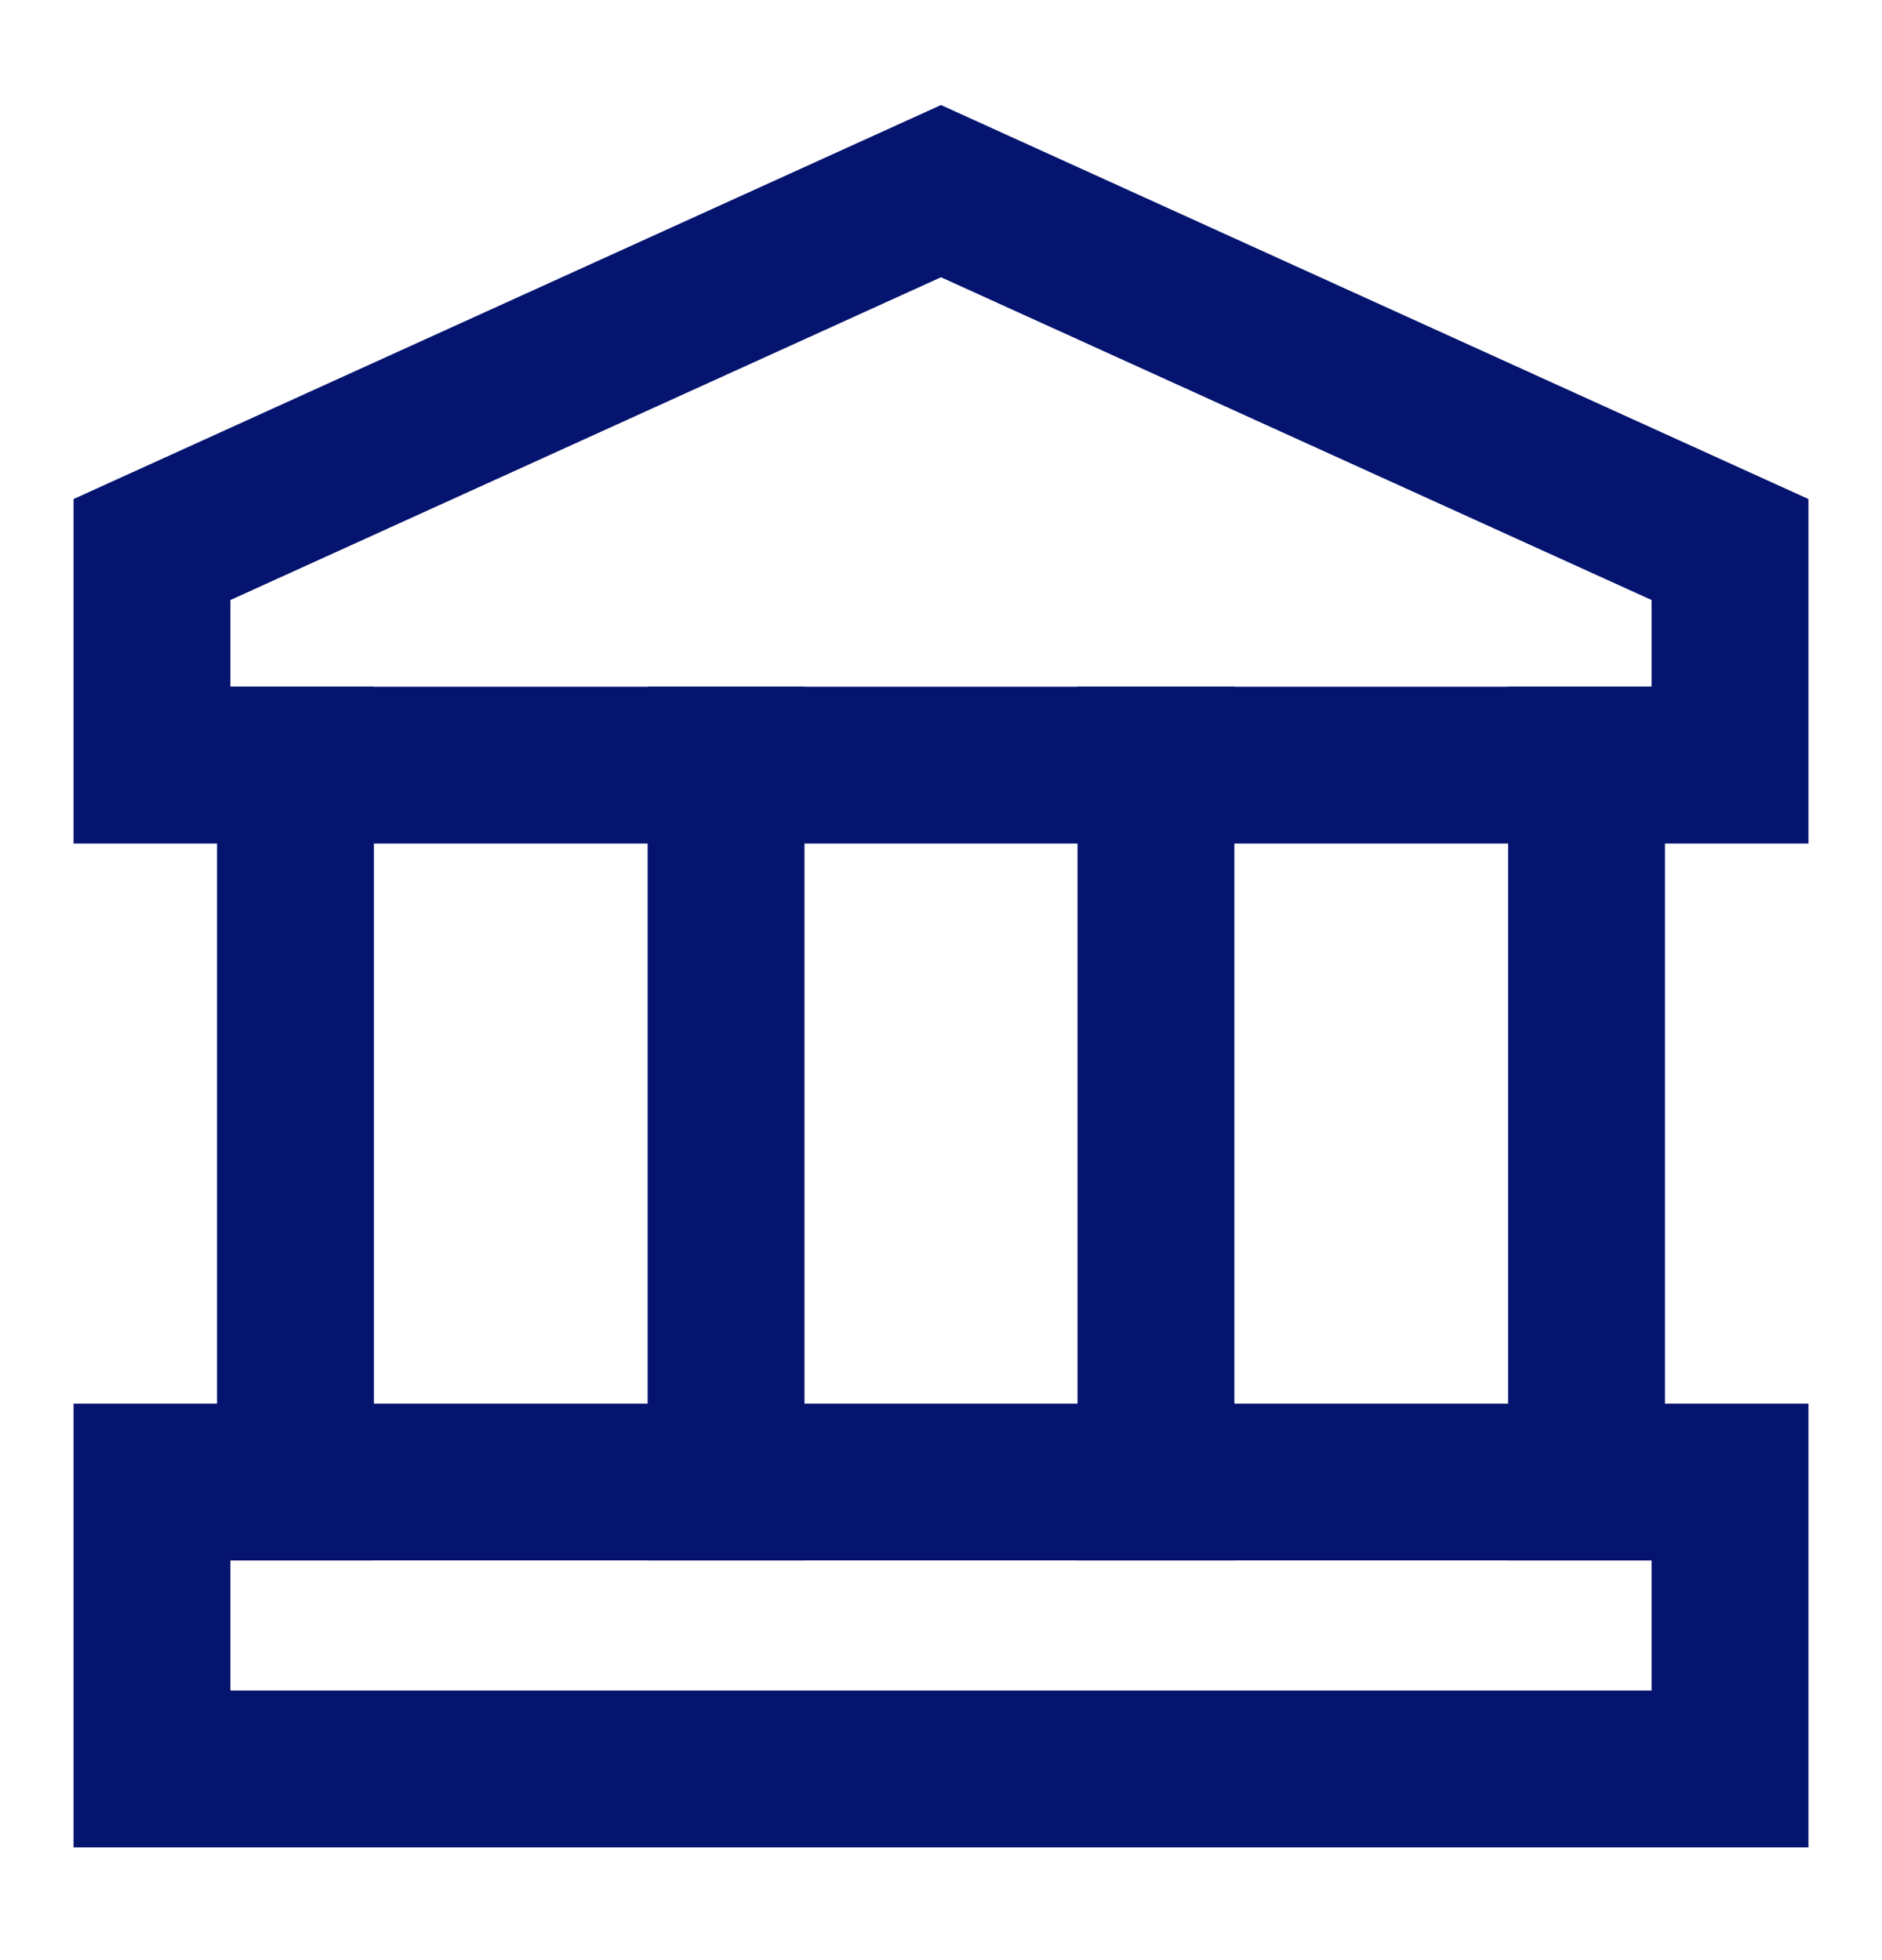 <?xml version="1.0" encoding="UTF-8"?>
<svg xmlns="http://www.w3.org/2000/svg" width="24" height="25" viewBox="0 0 24 25" fill="none">
  <path d="M22.062 7.009V9.759H1.938V7.009L12 2.438L22.062 7.009Z" stroke="#05146F" stroke-width="2" stroke-miterlimit="10" stroke-linecap="square"></path>
  <path d="M1.938 18.902H22.062V22.562H1.938V18.902Z" stroke="#05146F" stroke-width="2" stroke-miterlimit="10" stroke-linecap="square"></path>
  <path d="M3.768 9.759V18.902" stroke="#05146F" stroke-width="2" stroke-miterlimit="10" stroke-linecap="square"></path>
  <path d="M9.259 9.759V18.902" stroke="#05146F" stroke-width="2" stroke-miterlimit="10" stroke-linecap="square"></path>
  <path d="M14.741 9.759V18.902" stroke="#05146F" stroke-width="2" stroke-miterlimit="10" stroke-linecap="square"></path>
  <path d="M20.232 9.759V18.902" stroke="#05146F" stroke-width="2" stroke-miterlimit="10" stroke-linecap="square"></path>
</svg>
